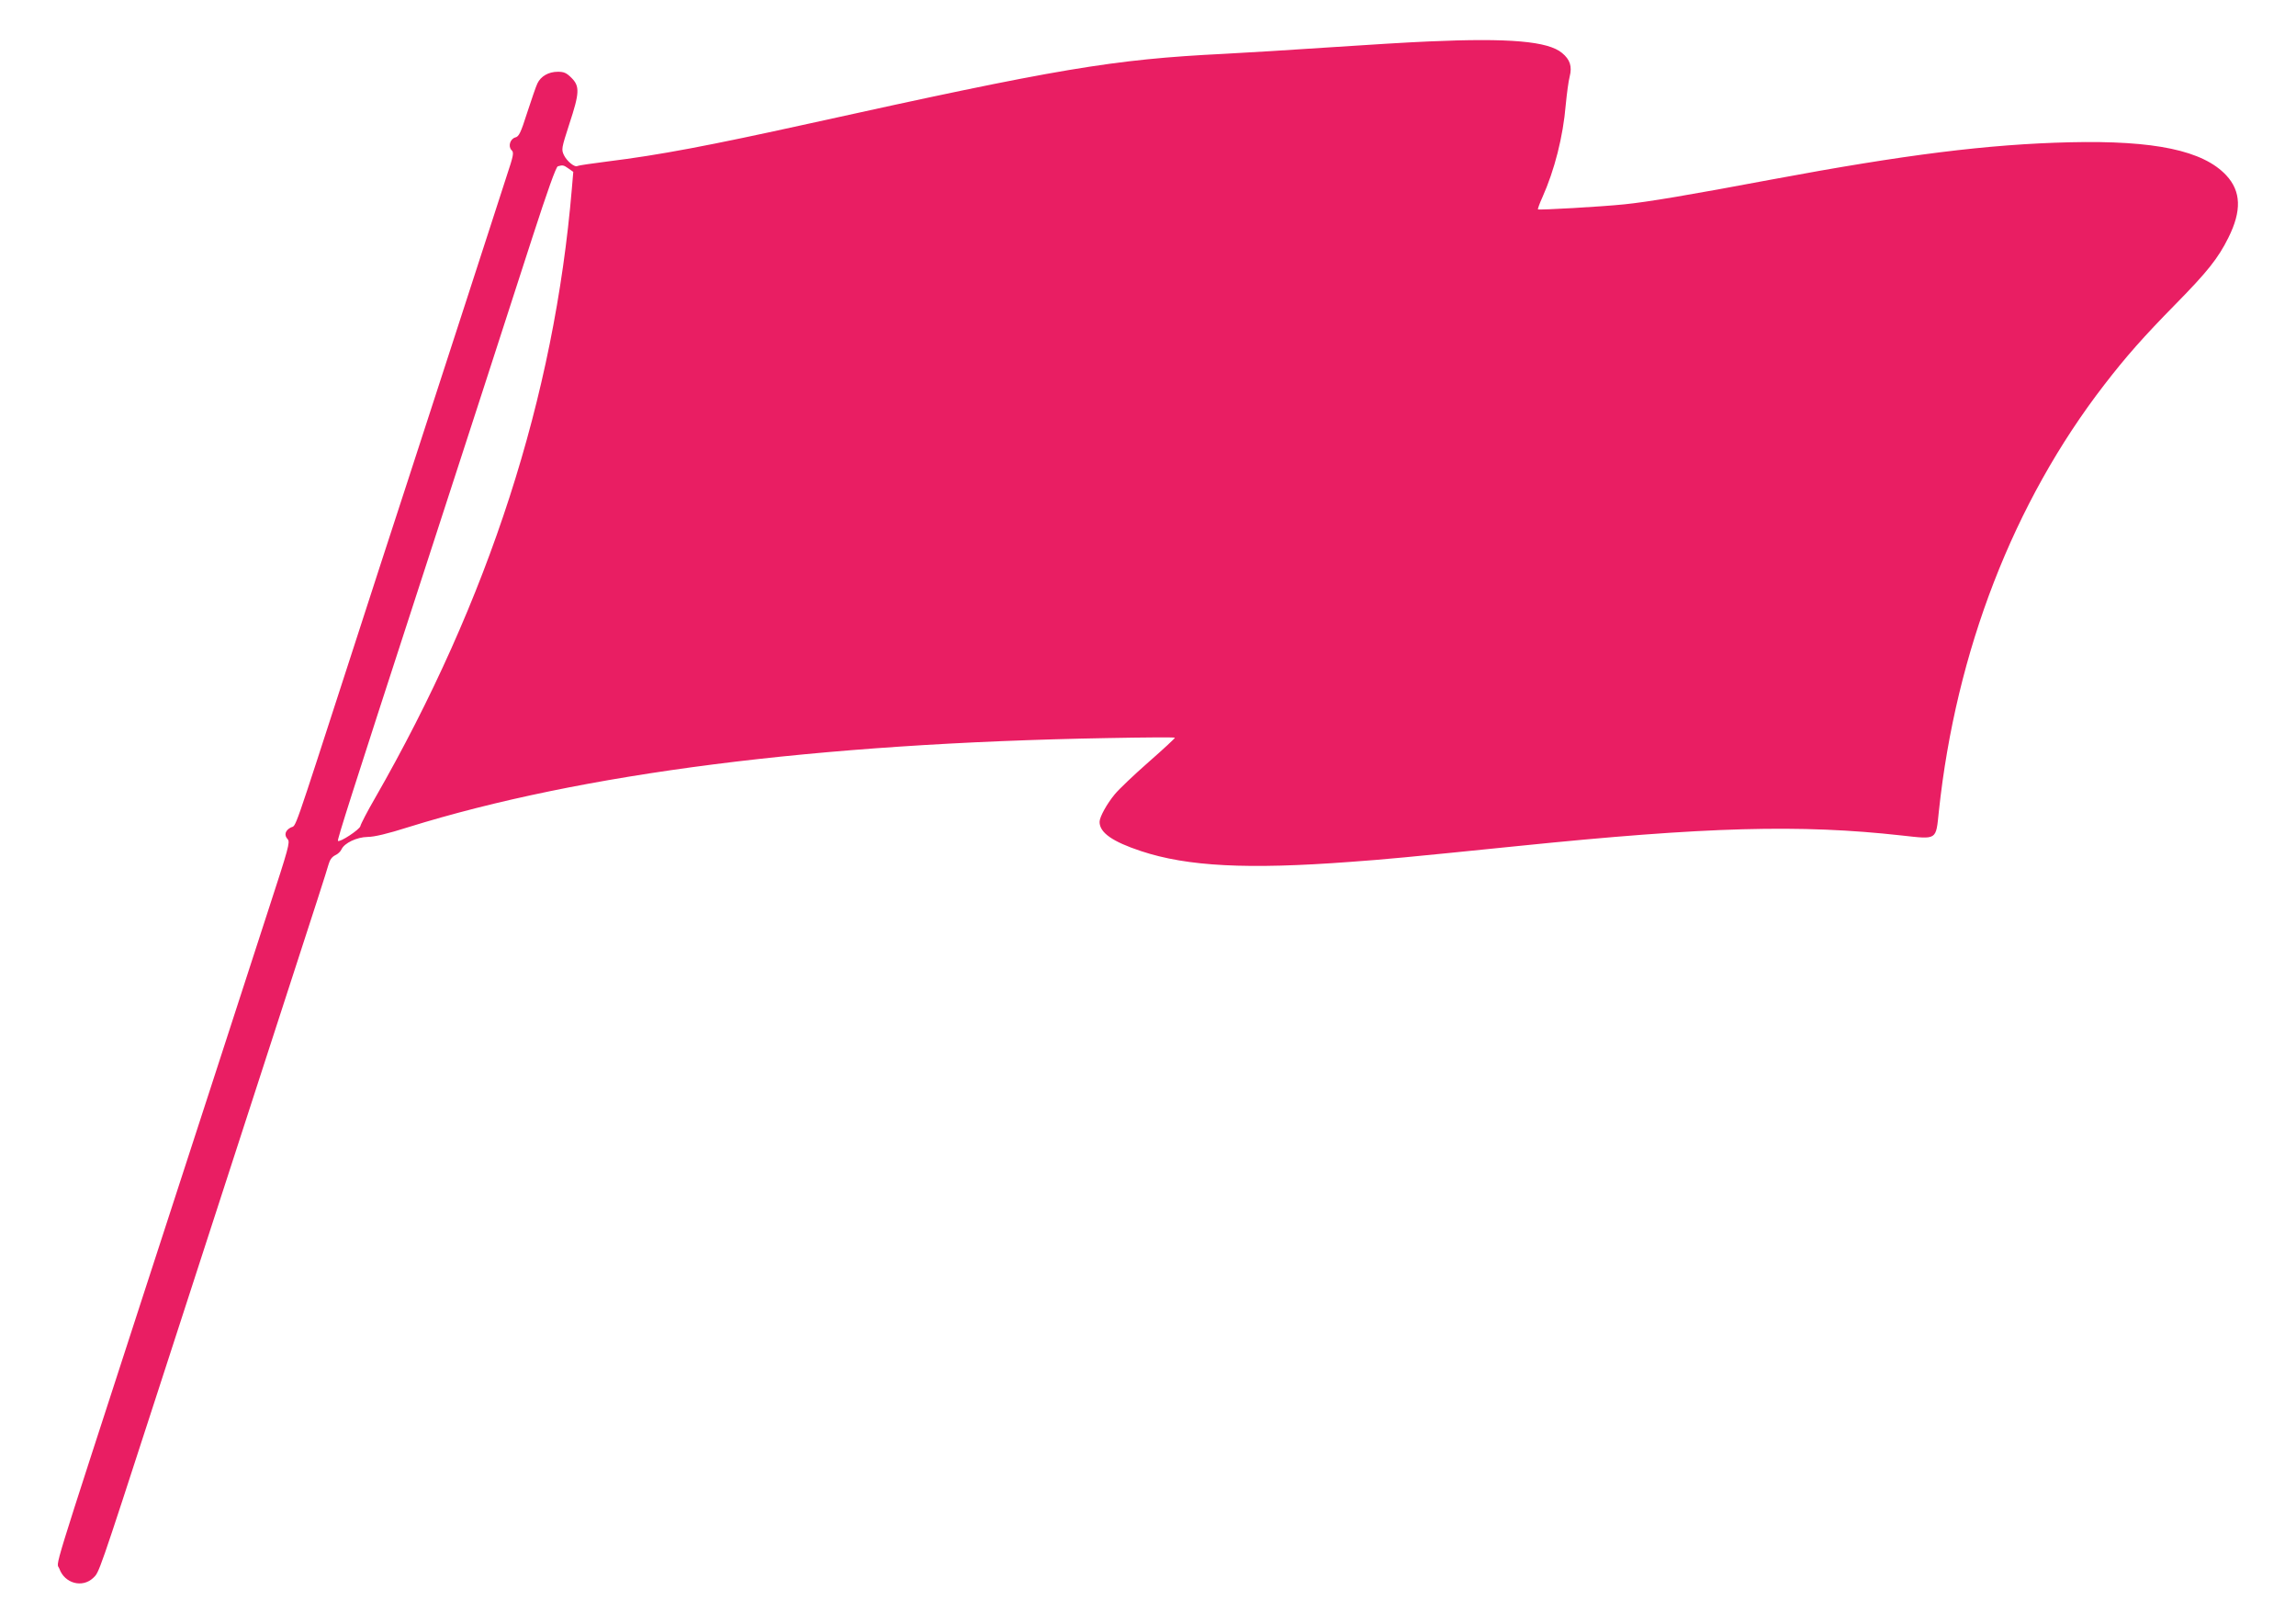 <?xml version="1.0" standalone="no"?>
<!DOCTYPE svg PUBLIC "-//W3C//DTD SVG 20010904//EN"
 "http://www.w3.org/TR/2001/REC-SVG-20010904/DTD/svg10.dtd">
<svg version="1.0" xmlns="http://www.w3.org/2000/svg"
 width="1280pt" height="905pt" viewBox="0 0 1280 905"
 preserveAspectRatio="xMidYMid meet">
<g transform="translate(0,905) scale(0.1,-0.1)"
fill="#e91e63" stroke="none">
<path d="M7965 8819 c-99 -4 -349 -19 -555 -33 -206 -14 -469 -30 -585 -36
-623 -31 -920 -81 -2315 -389 -563 -124 -833 -175 -1123 -211 -87 -11 -162
-22 -167 -25 -16 -10 -59 26 -76 60 -15 32 -14 38 30 174 57 173 59 210 12
257 -28 28 -42 34 -76 34 -52 0 -95 -25 -114 -65 -8 -16 -33 -90 -57 -163 -36
-113 -46 -133 -66 -138 -29 -8 -42 -50 -21 -71 14 -13 11 -29 -28 -146 -23
-73 -129 -397 -234 -722 -105 -324 -249 -768 -320 -985 -71 -217 -215 -660
-320 -985 -323 -996 -297 -923 -328 -937 -32 -16 -40 -43 -18 -66 14 -16 4
-51 -104 -382 -65 -201 -204 -629 -309 -952 -105 -324 -277 -852 -382 -1175
-542 -1670 -494 -1512 -478 -1557 29 -82 128 -109 189 -51 33 32 25 6 349
1005 315 971 559 1723 761 2345 106 325 197 607 202 628 7 25 19 41 37 50 14
6 30 21 35 33 16 35 85 68 146 69 36 0 112 18 225 54 969 301 2275 468 3898
497 207 4 377 5 377 2 0 -4 -66 -65 -147 -136 -82 -72 -166 -152 -188 -179
-44 -53 -85 -127 -85 -154 0 -60 71 -110 231 -163 259 -86 594 -103 1168 -60
195 14 301 24 931 88 1056 108 1577 122 2142 59 200 -22 190 -28 207 135 95
892 416 1722 922 2377 122 158 218 267 398 450 176 179 237 255 294 370 75
150 71 259 -12 348 -129 138 -399 195 -871 184 -459 -11 -920 -69 -1660 -207
-463 -87 -695 -126 -825 -139 -125 -13 -476 -33 -481 -28 -2 2 9 33 25 68 67
150 115 336 130 516 6 61 15 131 22 157 14 56 2 94 -43 131 -78 65 -293 84
-743 64z m-4796 -708 l27 -19 -8 -94 c-98 -1161 -462 -2289 -1098 -3398 -43
-74 -79 -144 -81 -155 -4 -19 -115 -92 -125 -82 -5 5 75 256 446 1397 235 722
510 1570 638 1967 84 259 132 394 142 396 27 8 32 7 59 -12z"/>
</g>
</svg>
